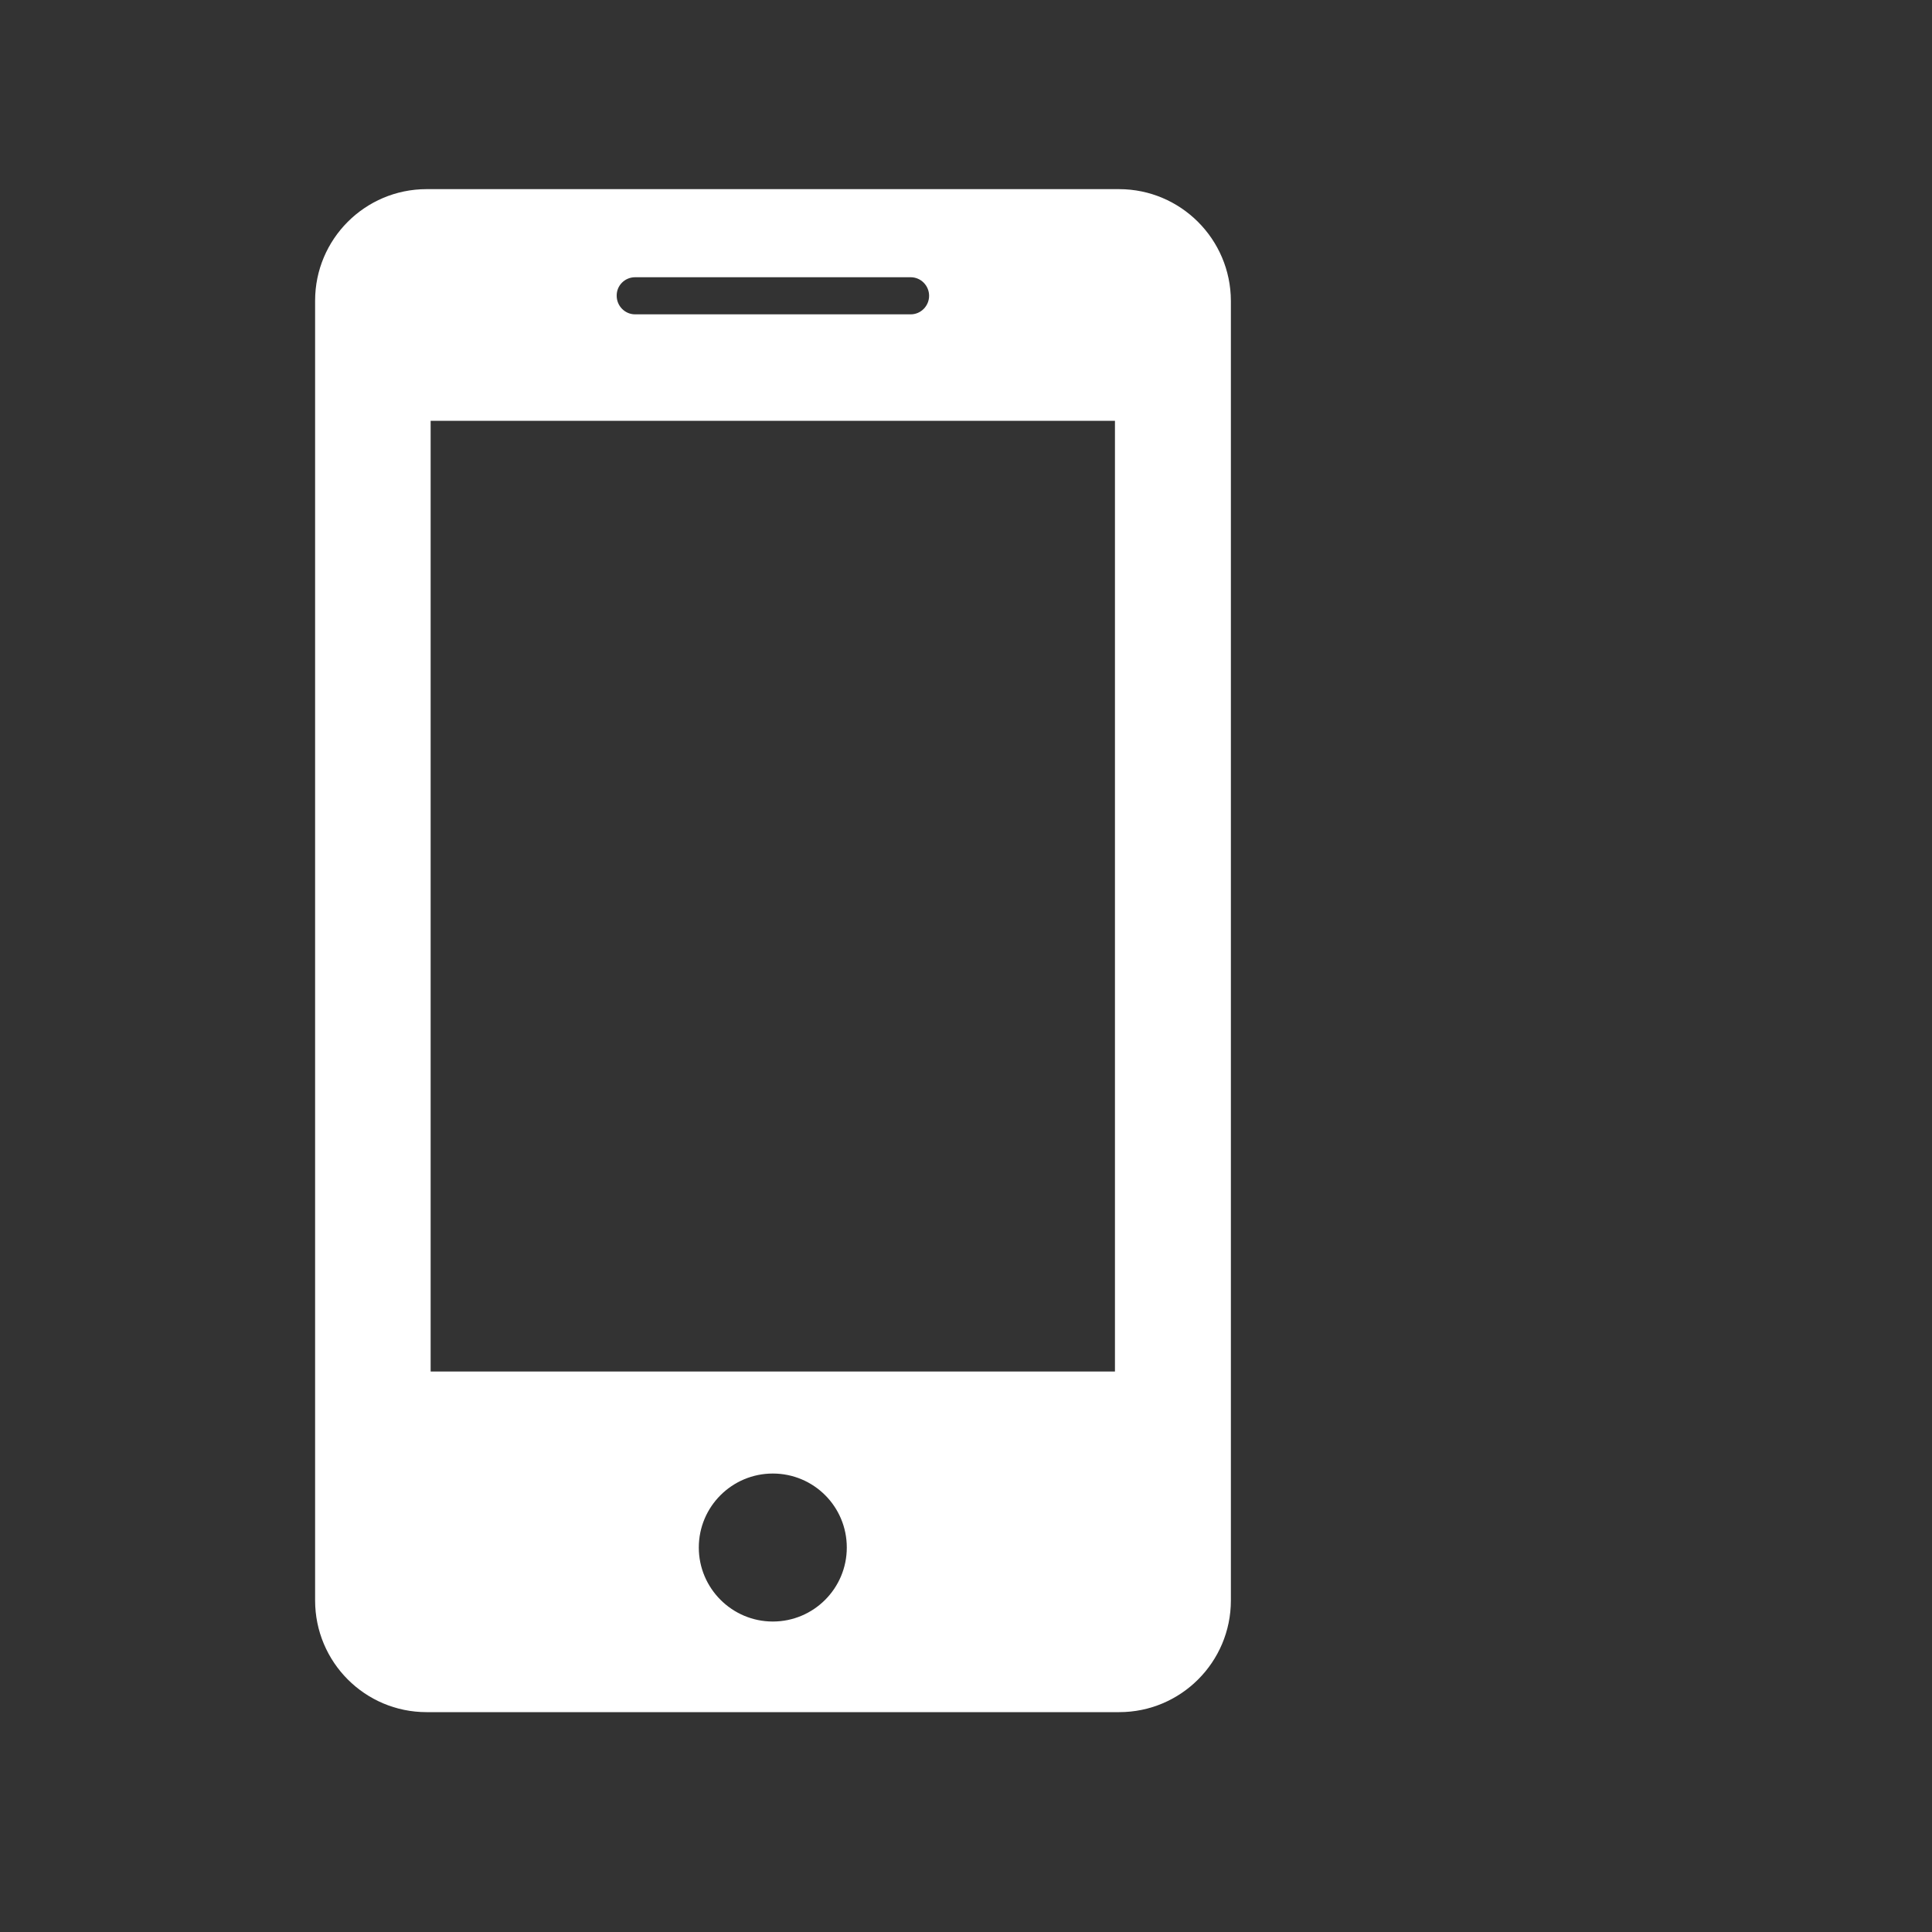 <?xml version="1.0" encoding="utf-8"?>
<!-- Generator: Adobe Illustrator 22.0.1, SVG Export Plug-In . SVG Version: 6.00 Build 0)  -->
<svg version="1.1" xmlns="http://www.w3.org/2000/svg" xmlns:xlink="http://www.w3.org/1999/xlink" x="0px" y="0px"
	 viewBox="0 0 1000 1000" style="enable-background:new 0 0 1000 1000;" xml:space="preserve">
<rect x="0" y="0" width="1000" height="1000" fill="#333333" stroke="none"/>
<style type="text/css">
	.st0{display:none;}
	.st1{display:inline;fill:#C9C9C9;stroke:#FFFFFF;stroke-miterlimit:10;}
	.st2{fill:#FFFFFF;}
</style>
<g id="Layer_2" class="st0">
	<rect x="0.5" y="0.5" class="st1" width="1015" height="1147"/>
</g>
<g id="Layer_1">
	<g>
		<g>
			<path class="st2" d="M579.2,97.9H220.8c-31.9,0-57.7,25.9-57.7,57.7v672.8c0,31.9,25.8,57.8,57.7,57.8h358.5
				c31.9,0,57.8-25.9,57.8-57.8V155.7C637,123.8,611.1,97.9,579.2,97.9z M328.7,143.5h142.7c5.2,0,9.5,4.3,9.5,9.6
				c0,5.3-4.3,9.6-9.5,9.6H328.7c-5.2,0-9.5-4.3-9.5-9.6C319.1,147.8,323.4,143.5,328.7,143.5z M400,839.3
				c-21.1,0-38.3-17.2-38.3-38.3c0-21.2,17.2-38.3,38.3-38.3c21.2,0,38.3,17.1,38.3,38.3C438.3,822.1,421.2,839.3,400,839.3z
				 M577.1,709.9H222.9V217.8h354.2V709.9z"/>
		</g>
	</g>
</g>
</svg>
